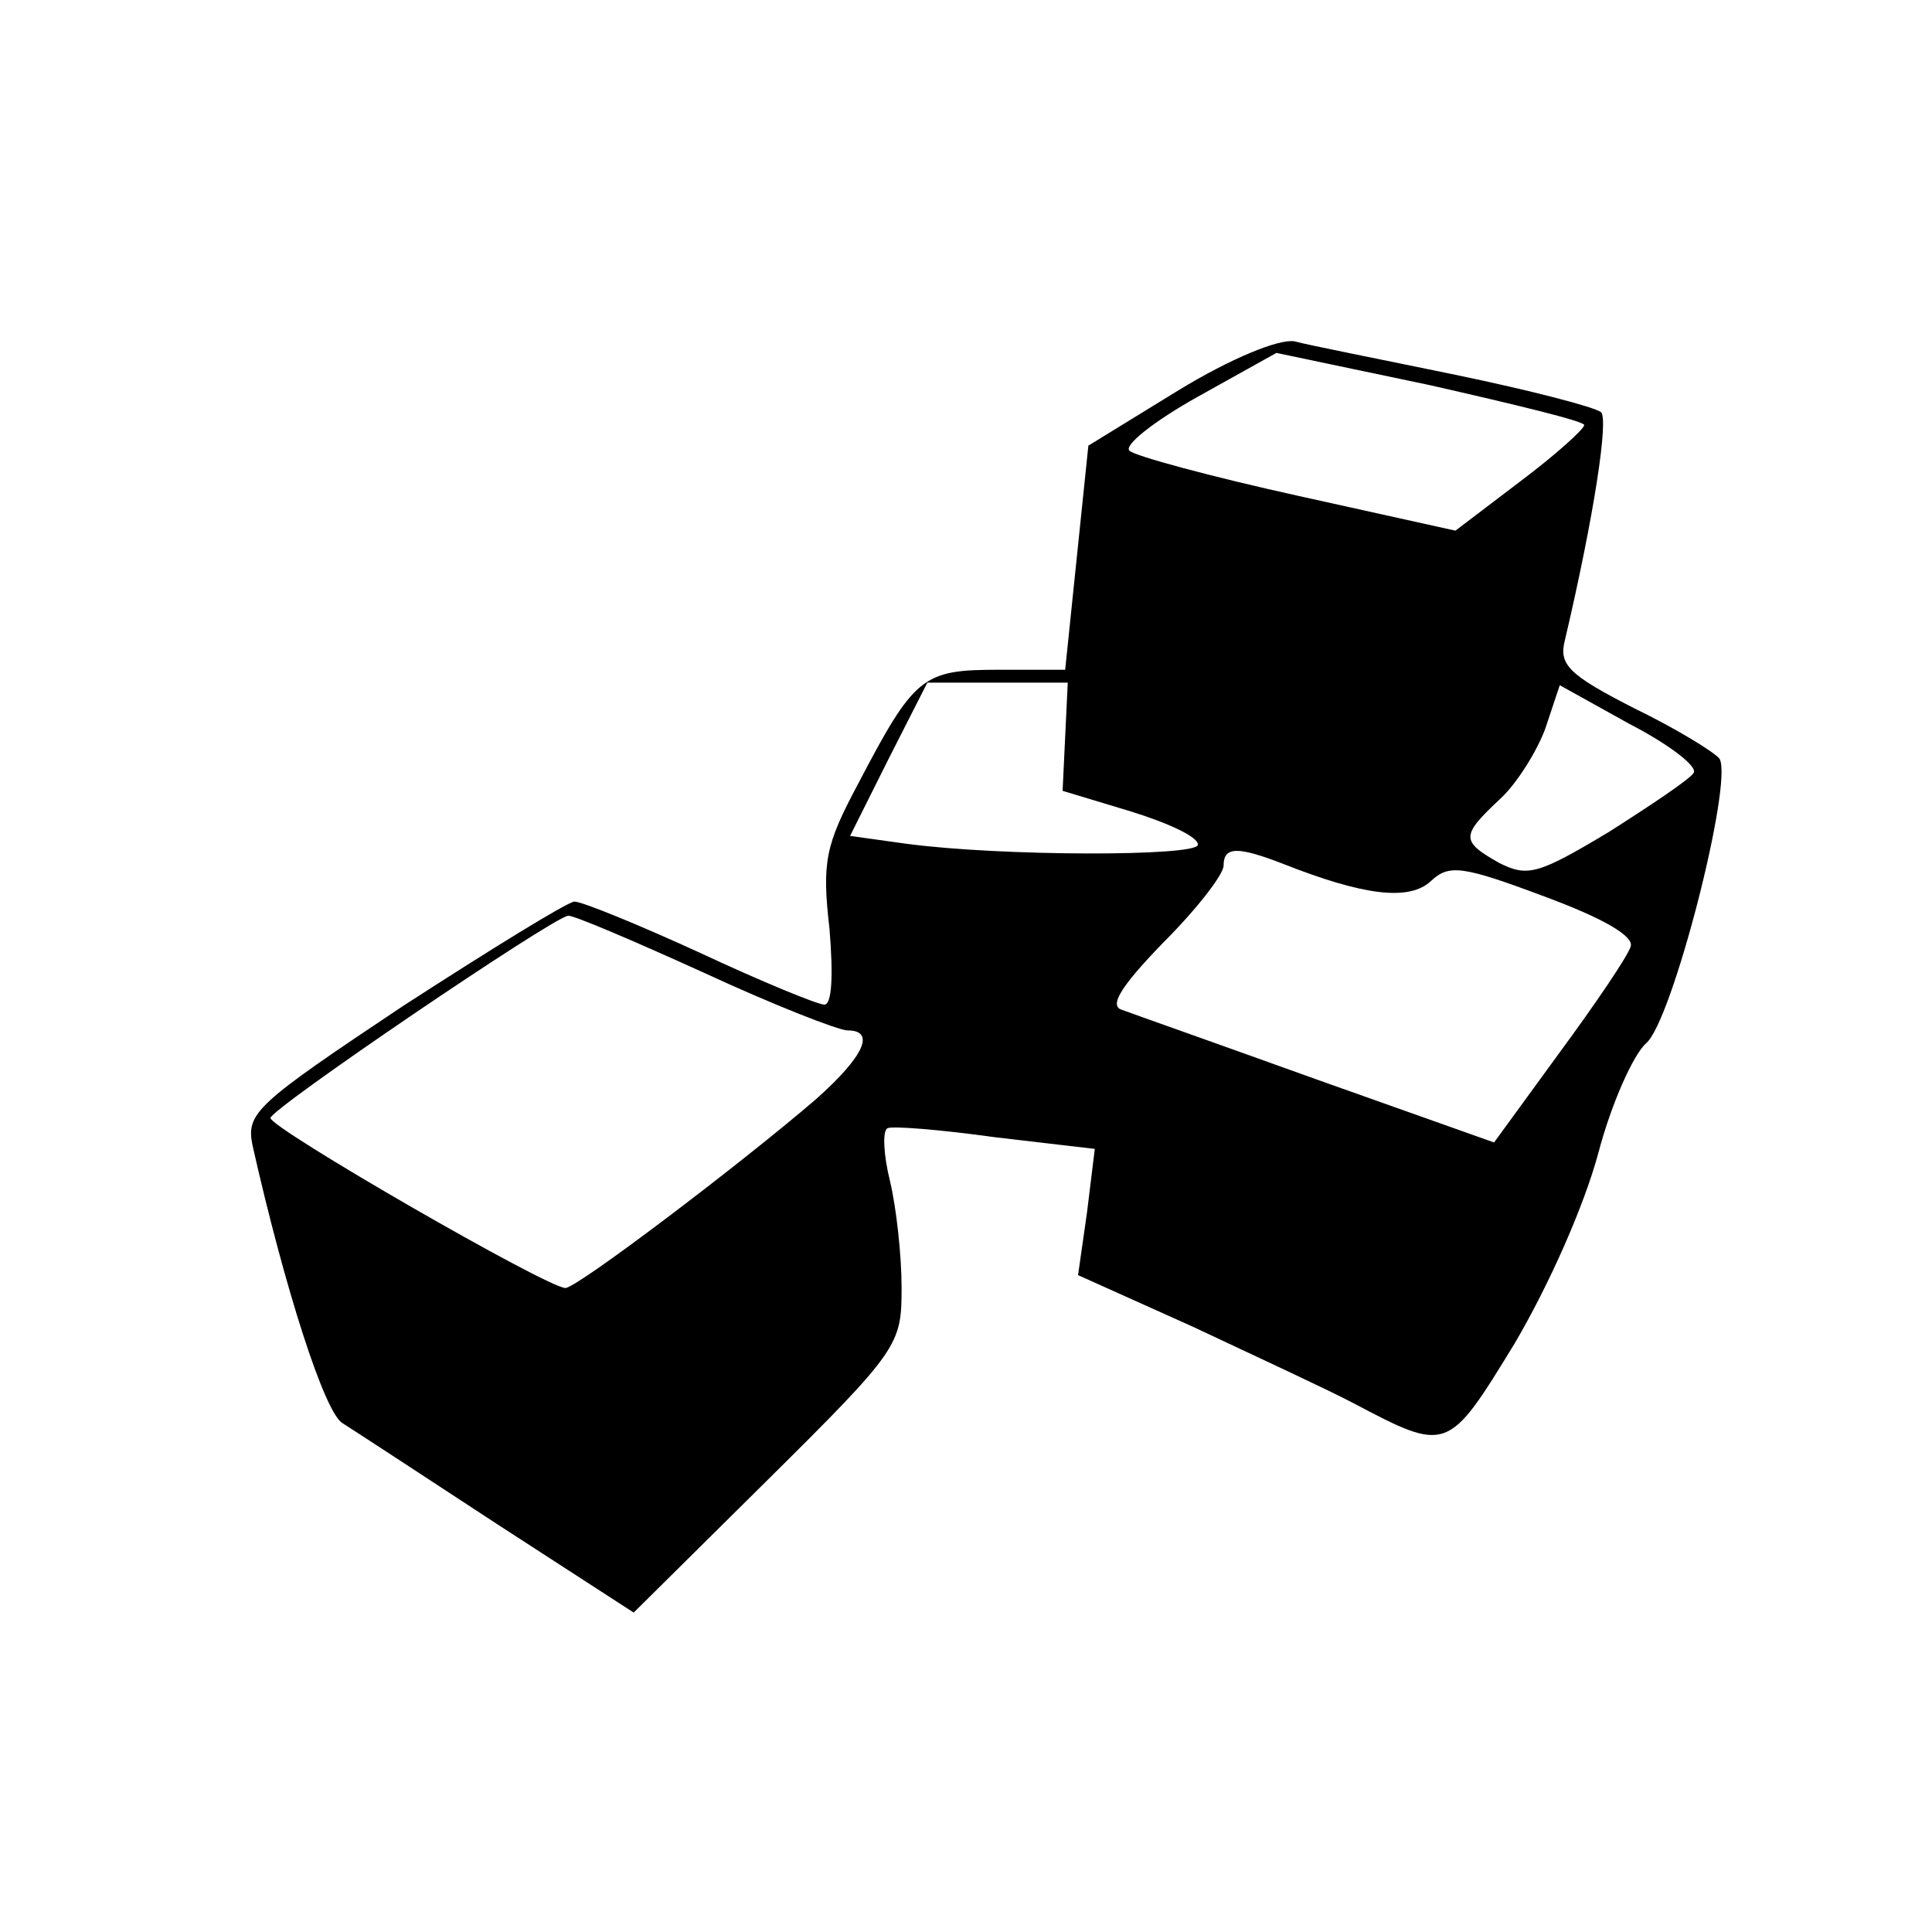 <?xml version="1.0" standalone="no"?>
<!DOCTYPE svg PUBLIC "-//W3C//DTD SVG 20010904//EN"
 "http://www.w3.org/TR/2001/REC-SVG-20010904/DTD/svg10.dtd">
<svg version="1.0" xmlns="http://www.w3.org/2000/svg"
 width="150pt" height="150pt" viewBox="0 0 150 150"
 preserveAspectRatio="xMidYMid meet">
<g transform="translate(0,150) scale(0.1,-0.1)"
fill="#000000" stroke="none">
<path d="M915 1197 l-70 -43 -9 -87 -9 -87 -52 0 c-59 0 -65 -5 -109 -89 -25
-47 -28 -60 -22 -112 3 -36 2 -59 -4 -59 -5 0 -49 18 -96 40 -48 22 -92 40
-98 40 -5 0 -65 -37 -133 -81 -114 -76 -122 -83 -117 -108 25 -111 56 -208 70
-216 8 -5 63 -41 121 -79 l105 -68 104 103 c102 101 104 105 104 149 0 25 -4
62 -9 83 -5 20 -6 39 -2 41 3 2 41 -1 84 -7 l77 -9 -6 -49 -7 -49 89 -40 c49
-23 105 -49 124 -59 74 -39 74 -39 126 46 27 46 54 107 65 148 10 38 27 76 37
85 20 16 68 203 57 221 -4 5 -33 23 -66 39 -51 26 -59 34 -54 53 23 98 34 172
28 177 -5 4 -55 17 -113 29 -58 12 -114 23 -125 26 -12 2 -49 -13 -90 -38z
m315 -27 c0 -3 -22 -23 -50 -44 l-50 -38 -122 27 c-68 15 -127 31 -131 35 -5
4 19 23 53 42 l61 34 119 -25 c66 -15 120 -28 120 -31z m-403 -242 l-2 -42 53
-16 c29 -9 53 -20 52 -26 -1 -9 -153 -9 -227 1 l-43 6 30 60 30 59 55 0 54 0
-2 -42z m488 -28 c-3 -5 -33 -25 -66 -46 -55 -33 -63 -35 -85 -24 -30 17 -30
21 1 50 13 12 29 38 35 55 l11 33 54 -30 c31 -16 53 -33 50 -38z m-318 -71
c61 -24 97 -29 114 -13 14 13 24 12 88 -12 46 -17 70 -31 67 -39 -2 -7 -27
-44 -55 -82 l-51 -70 -138 49 c-75 27 -143 51 -151 54 -10 3 -1 18 32 52 26
26 47 53 47 60 0 15 11 15 47 1z m-451 -84 c54 -25 105 -45 112 -45 22 0 13
-20 -24 -53 -58 -50 -186 -147 -195 -147 -14 0 -229 124 -229 132 0 7 218 155
231 157 3 1 50 -19 105 -44z"/>
</g>
</svg>
